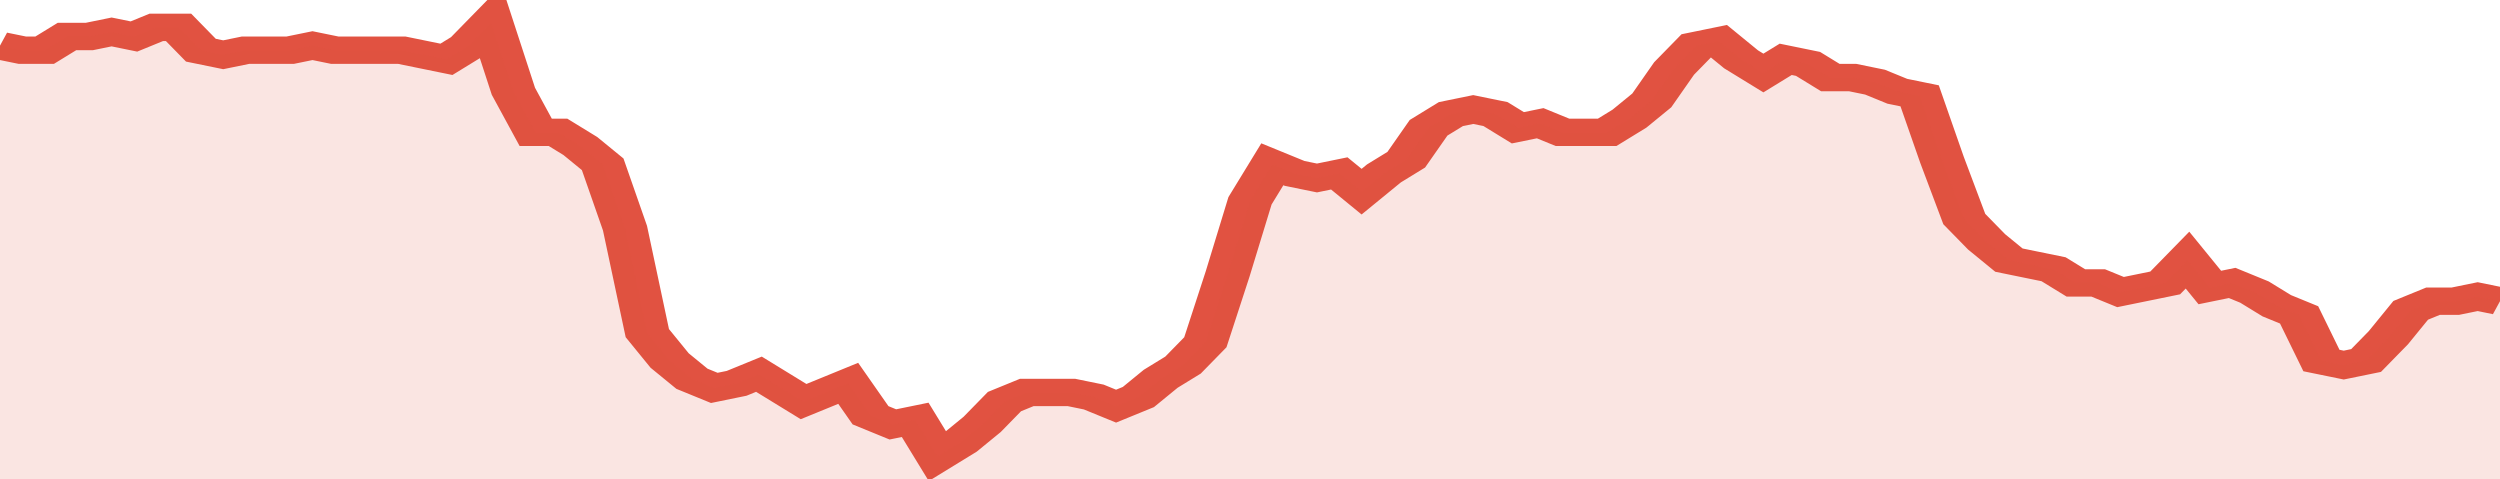 <svg xmlns="http://www.w3.org/2000/svg" viewBox="0 0 336 105" width="120" height="23" preserveAspectRatio="none">
				 <polyline fill="none" stroke="#E15241" stroke-width="6" points="0, 10 3, 11 6, 11 9, 8 12, 8 15, 7 18, 8 21, 6 24, 6 27, 11 30, 12 33, 11 36, 11 39, 11 42, 10 45, 11 48, 11 51, 11 54, 11 57, 12 60, 13 63, 10 66, 5 69, 20 72, 29 75, 29 78, 32 81, 36 84, 50 87, 73 90, 79 93, 83 96, 85 99, 84 102, 82 105, 85 108, 88 111, 86 114, 84 117, 91 120, 93 123, 92 126, 100 129, 97 132, 93 135, 88 138, 86 141, 86 144, 86 147, 87 150, 89 153, 87 156, 83 159, 80 162, 75 165, 60 168, 44 171, 36 174, 38 177, 39 180, 38 183, 42 186, 38 189, 35 192, 28 195, 25 198, 24 201, 25 204, 28 207, 27 210, 29 213, 29 216, 29 219, 26 222, 22 225, 15 228, 10 231, 9 234, 13 237, 16 240, 13 243, 14 246, 17 249, 17 252, 18 255, 20 258, 21 261, 35 264, 48 267, 53 270, 57 273, 58 276, 59 279, 62 282, 62 285, 64 288, 63 291, 62 294, 57 297, 63 300, 62 303, 64 306, 67 309, 69 312, 79 315, 80 318, 79 321, 74 324, 68 327, 66 330, 66 333, 65 336, 66 336, 66 "> </polyline>
				 <polygon fill="#E15241" opacity="0.15" points="0, 105 0, 10 3, 11 6, 11 9, 8 12, 8 15, 7 18, 8 21, 6 24, 6 27, 11 30, 12 33, 11 36, 11 39, 11 42, 10 45, 11 48, 11 51, 11 54, 11 57, 12 60, 13 63, 10 66, 5 69, 20 72, 29 75, 29 78, 32 81, 36 84, 50 87, 73 90, 79 93, 83 96, 85 99, 84 102, 82 105, 85 108, 88 111, 86 114, 84 117, 91 120, 93 123, 92 126, 100 129, 97 132, 93 135, 88 138, 86 141, 86 144, 86 147, 87 150, 89 153, 87 156, 83 159, 80 162, 75 165, 60 168, 44 171, 36 174, 38 177, 39 180, 38 183, 42 186, 38 189, 35 192, 28 195, 25 198, 24 201, 25 204, 28 207, 27 210, 29 213, 29 216, 29 219, 26 222, 22 225, 15 228, 10 231, 9 234, 13 237, 16 240, 13 243, 14 246, 17 249, 17 252, 18 255, 20 258, 21 261, 35 264, 48 267, 53 270, 57 273, 58 276, 59 279, 62 282, 62 285, 64 288, 63 291, 62 294, 57 297, 63 300, 62 303, 64 306, 67 309, 69 312, 79 315, 80 318, 79 321, 74 324, 68 327, 66 330, 66 333, 65 336, 66 336, 105 "></polygon>
			</svg>